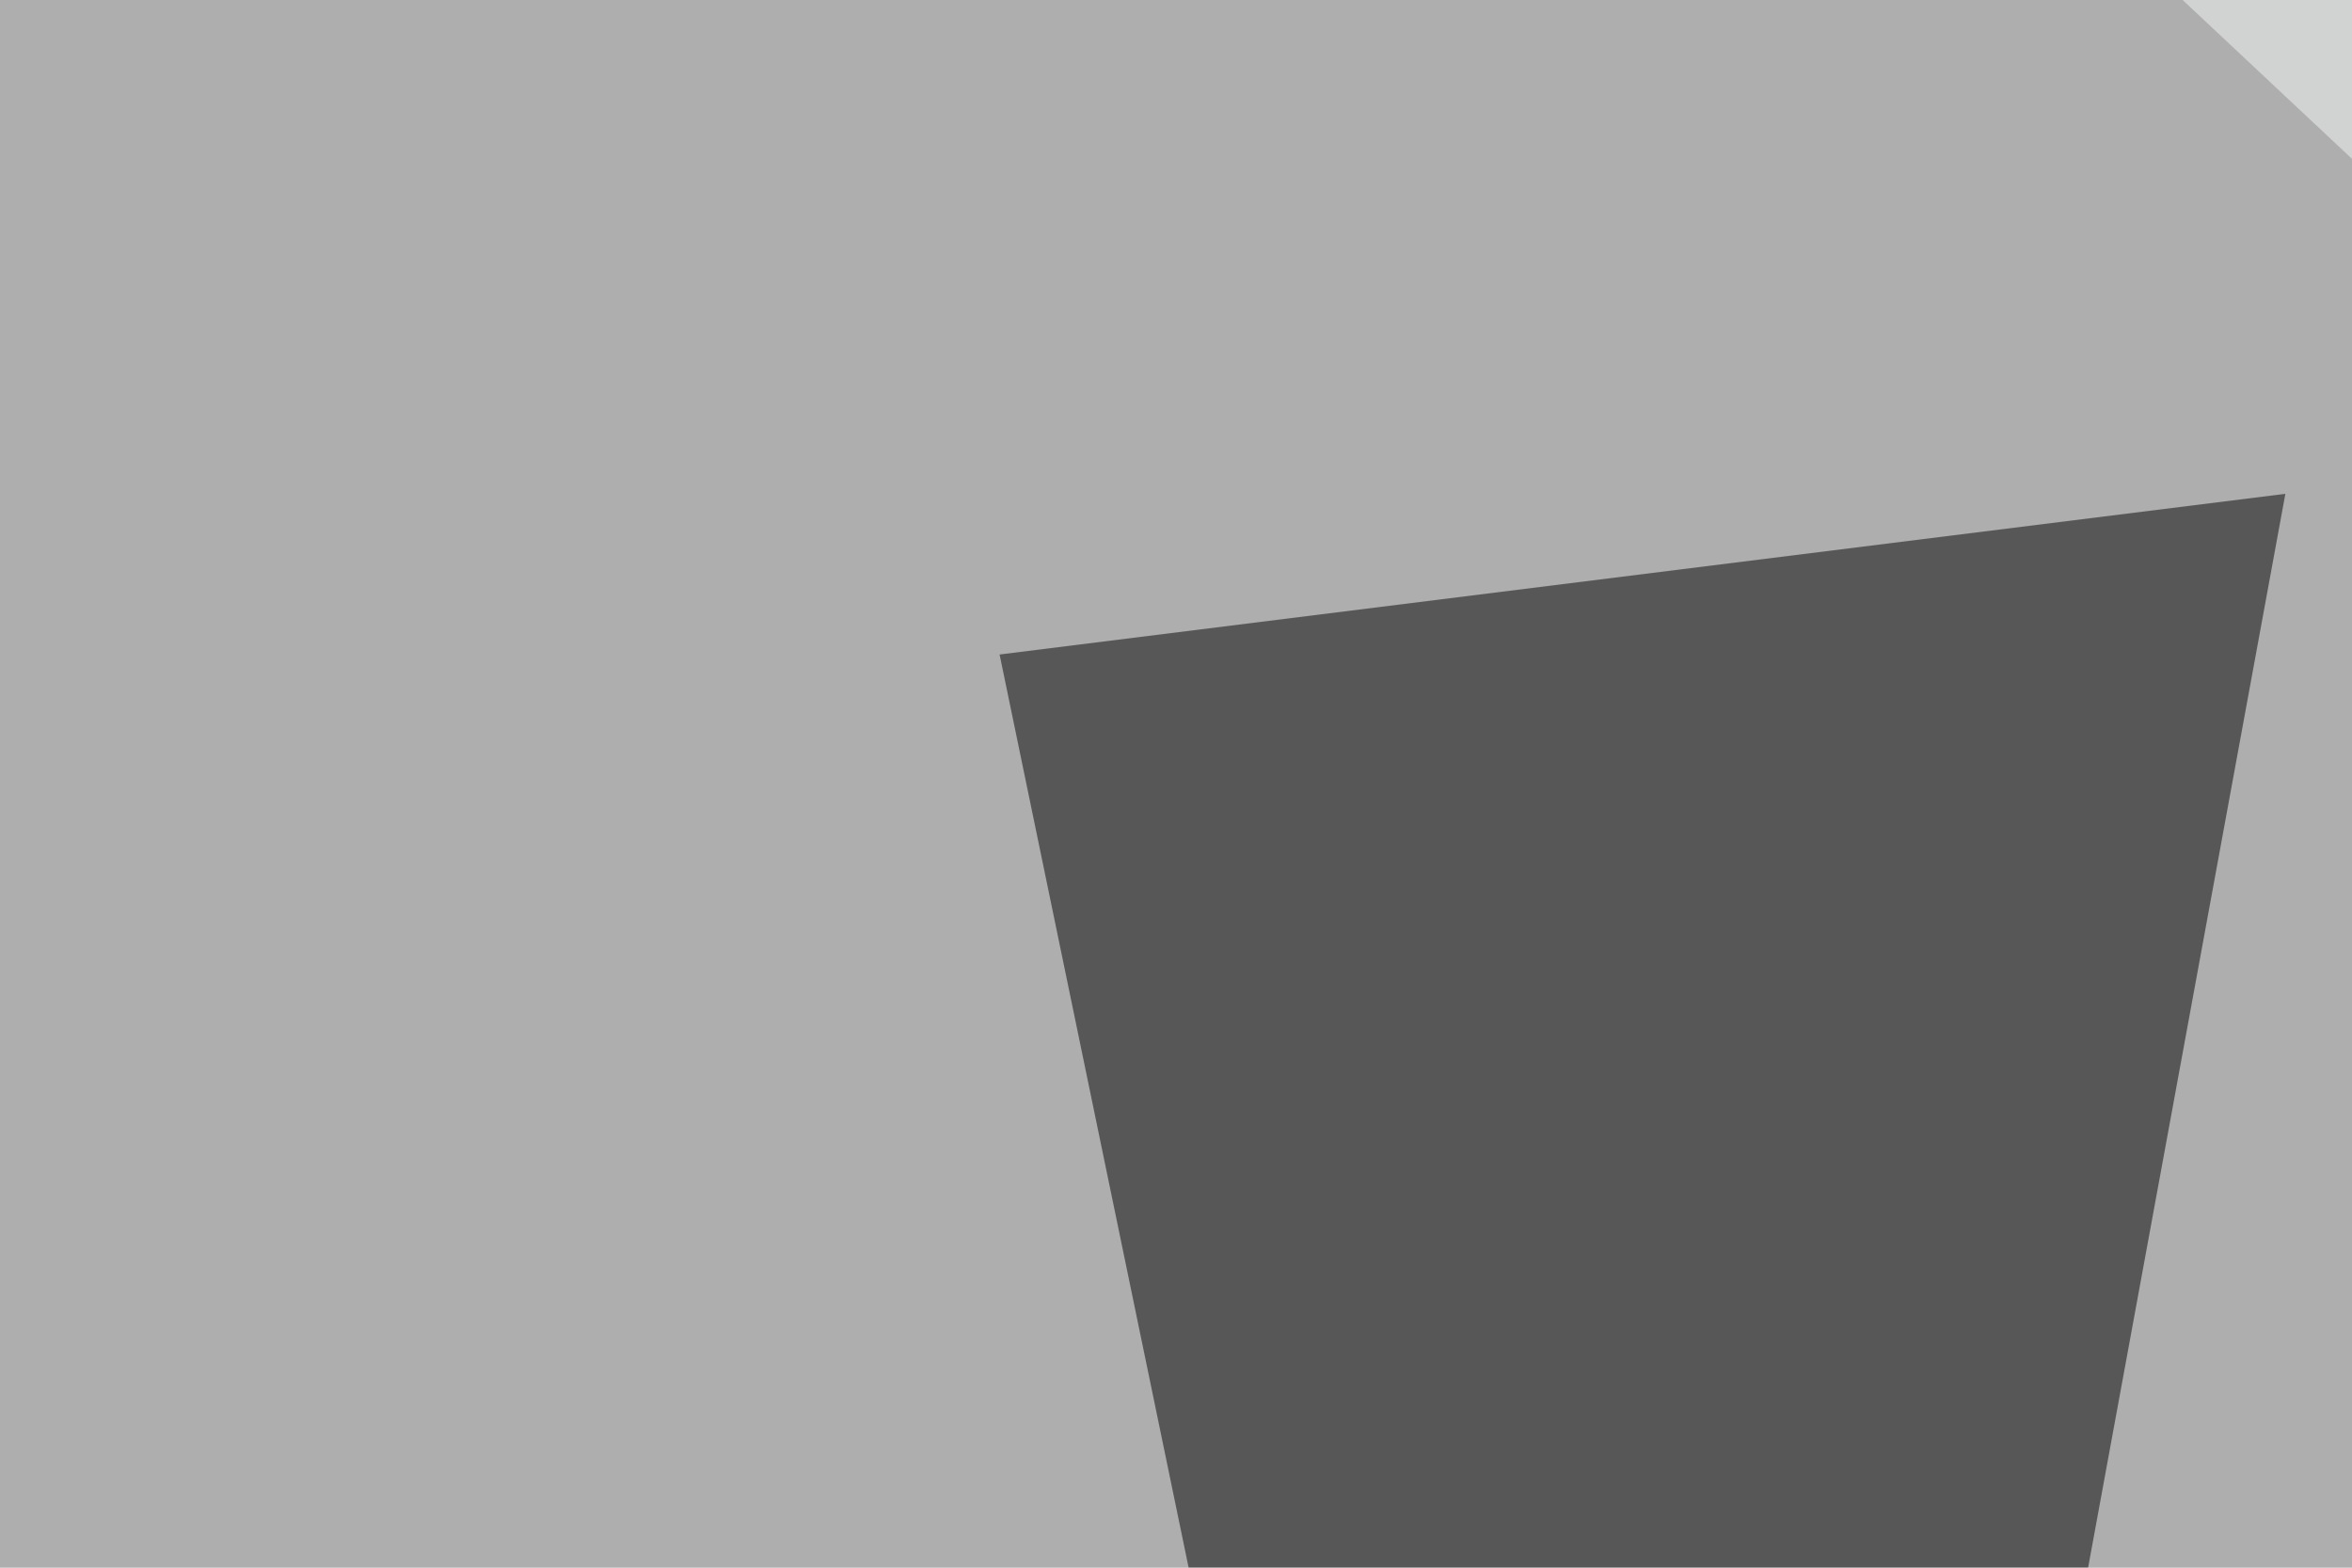 <svg xmlns="http://www.w3.org/2000/svg" width="300" height="200" ><filter id="a"><feGaussianBlur stdDeviation="55"/></filter><rect width="100%" height="100%" fill="#adaead"/><g filter="url(#a)"><g fill-opacity=".5"><path d="M212.4 493.7L291.5 63l-164 20.5z"/><path d="M303.2 458.5l339.9-123-524.4 43.9z"/><path fill="#f7f7f8" d="M748.5 441l11.8-463L230-45.4z"/><path fill="#d1cdb0" d="M795.4 215.3l-840.8 47 351.6 140.5z"/></g></g></svg>